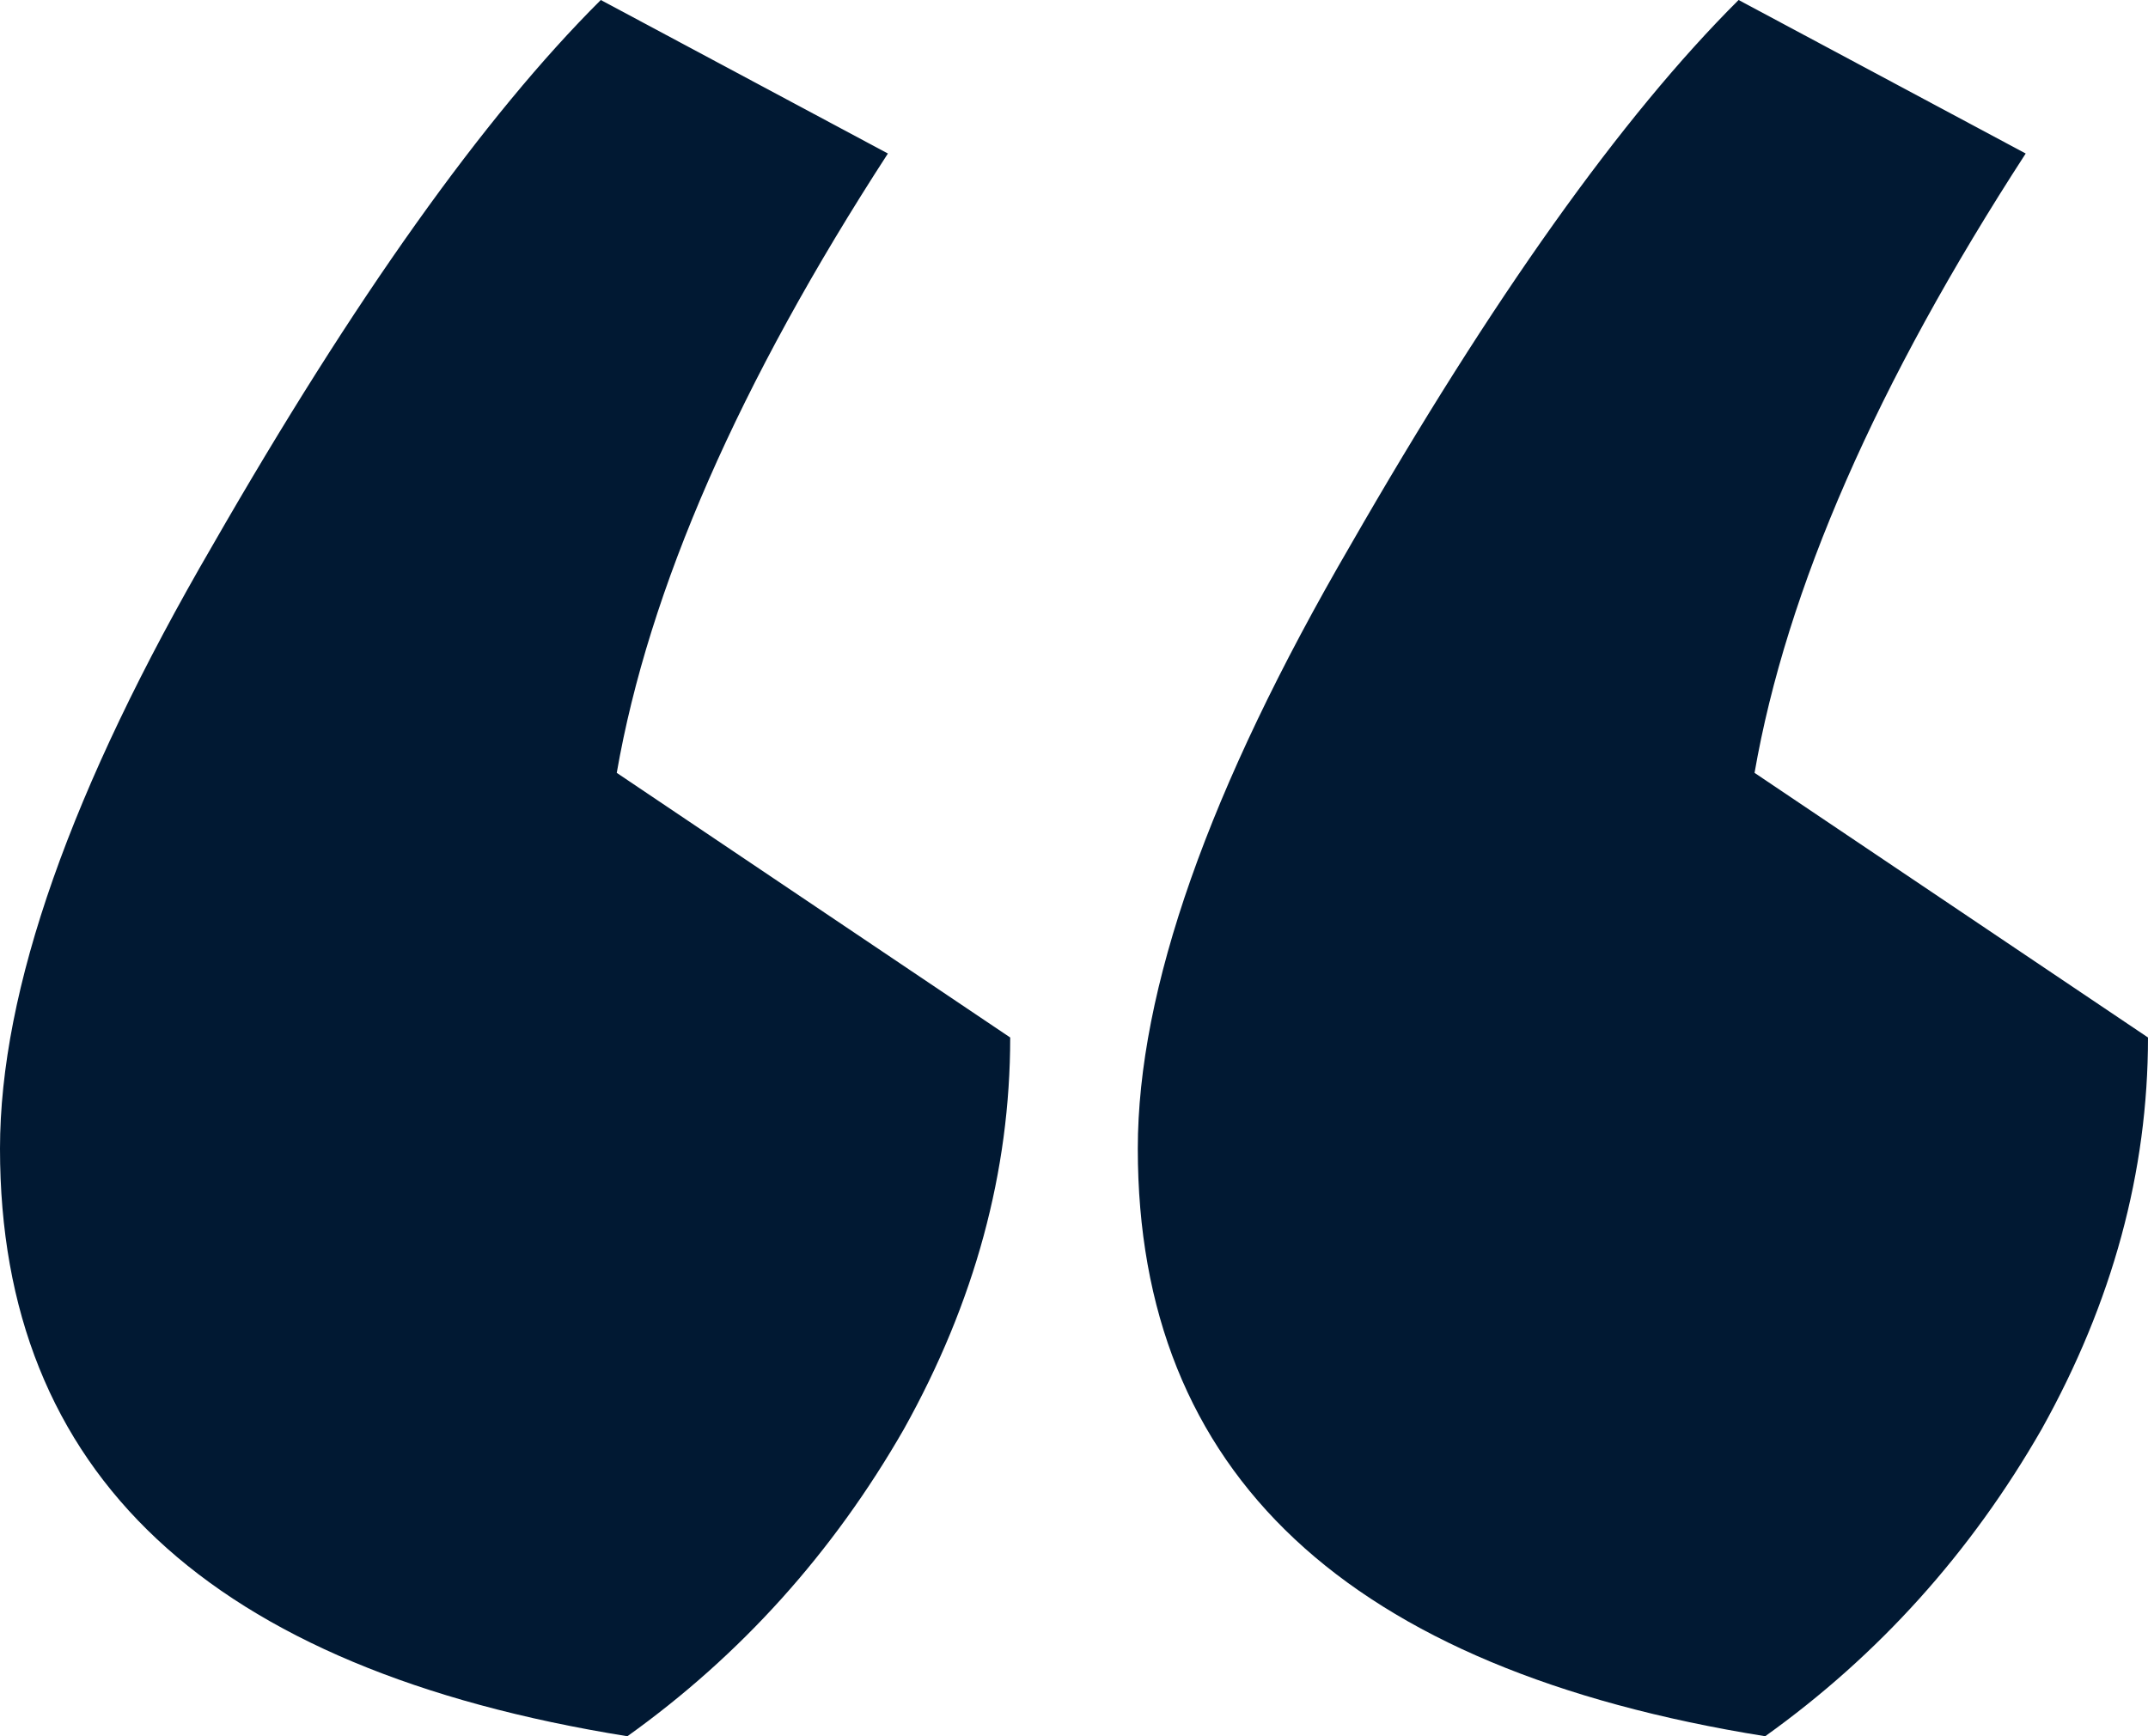 <svg width="47" height="38" viewBox="0 0 47 38" fill="none" xmlns="http://www.w3.org/2000/svg">
<g id="Group 748">
<path id="&#226;&#128;&#156;" d="M24.896 25.14C24.896 21.665 26.447 17.262 29.549 11.933C32.652 6.526 35.483 2.549 38.042 0L44.324 3.36C41.067 8.38 39.089 12.898 38.391 16.915L47 22.707C47 25.642 46.224 28.5 44.673 31.28C43.122 33.984 41.106 36.224 38.624 38C29.472 36.532 24.896 32.246 24.896 25.14ZM0 25.14C0 21.665 1.551 17.262 4.653 11.933C7.756 6.526 10.587 2.549 13.146 0L19.428 3.36C16.171 8.38 14.193 12.898 13.495 16.915L22.104 22.707C22.104 25.642 21.328 28.5 19.777 31.28C18.226 33.984 16.21 36.224 13.728 38C4.576 36.532 0 32.246 0 25.14Z" fill="#011933"/>
</g>
</svg>
